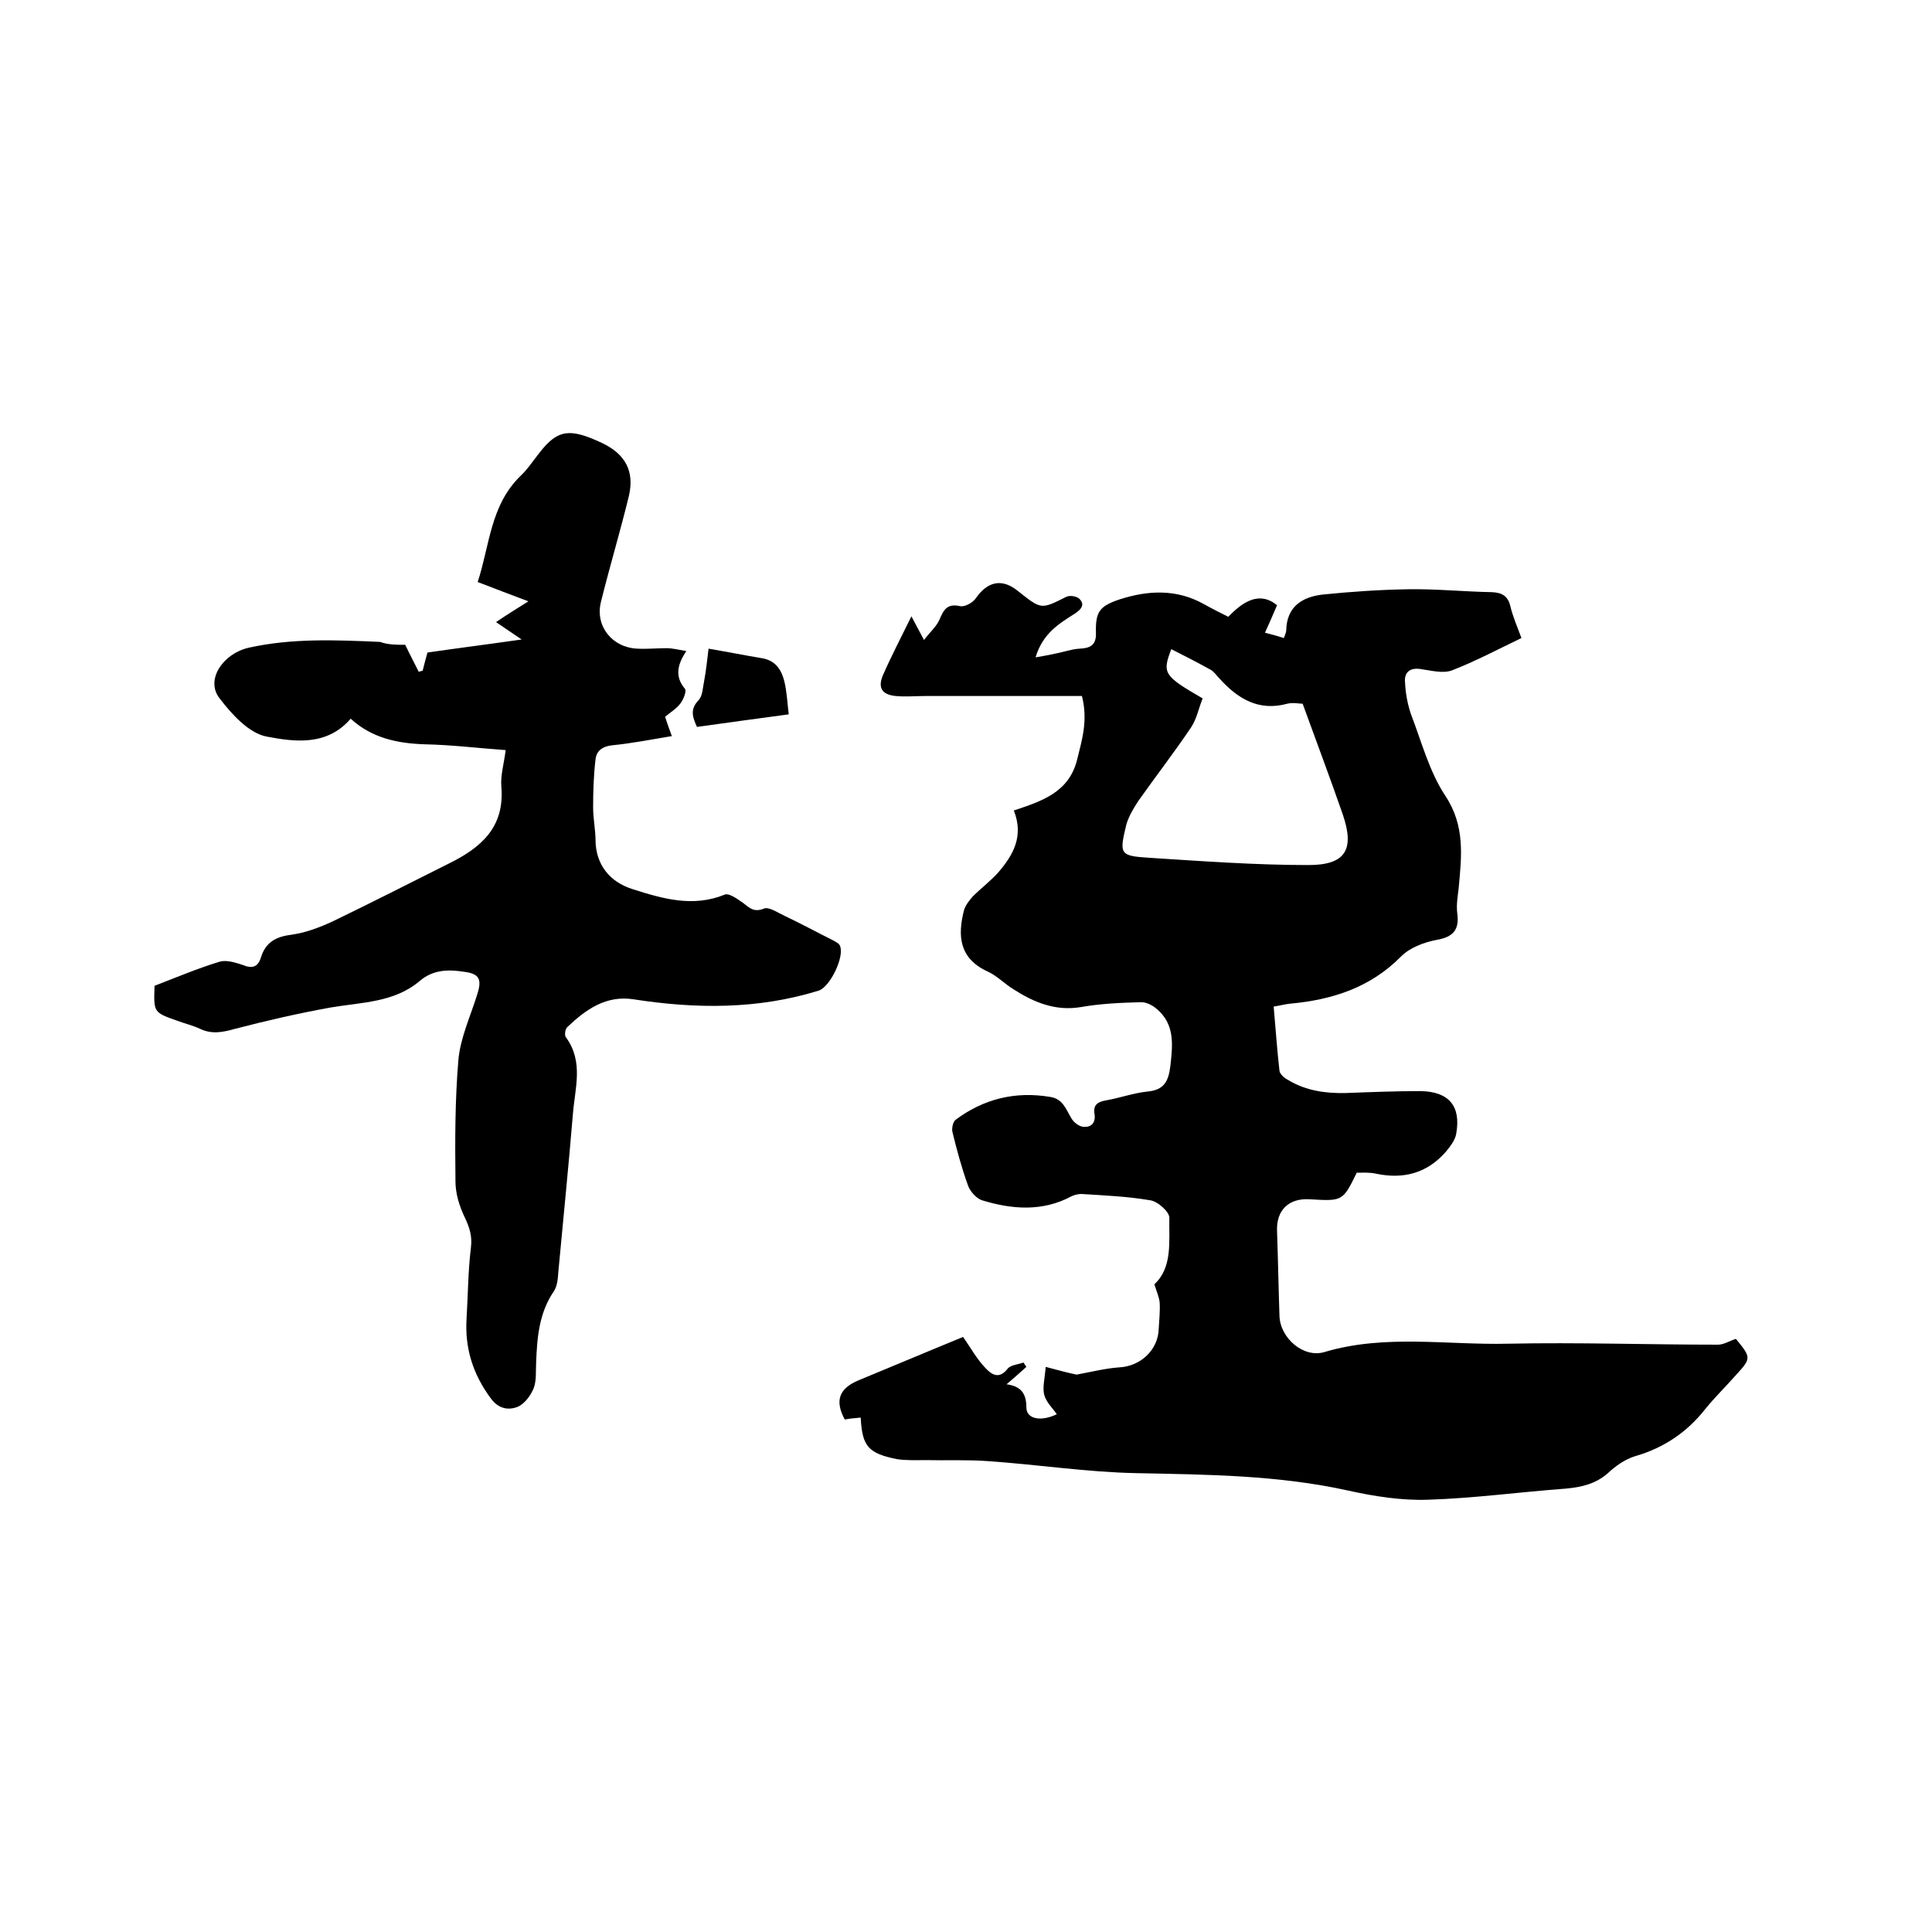 <svg enable-background="new 0 0 400 400" viewBox="0 0 400 400" xmlns="http://www.w3.org/2000/svg"><path d="m178.2 293.5c-1.3.1-2.3.2-3.3.4-2.1-3.9-1.2-6.4 2.8-8.1 7.3-3 14.6-6.1 21.7-9 1.6 2.3 2.8 4.5 4.5 6.3 1.2 1.3 2.8 2.7 4.7.3.6-.8 2.2-.9 3.3-1.3l.6.9c-1.3 1.2-2.6 2.3-4.1 3.6 2.9.4 4.1 1.8 4.1 4.8 0 2.4 3 3 6.3 1.4-.9-1.3-2.2-2.5-2.6-4s.1-3.3.3-5.8c2.6.7 4.9 1.3 6.4 1.6 3.2-.6 6-1.3 8.8-1.5 4.4-.2 8.1-3.6 8.2-8 .1-1.8.3-3.6.2-5.4-.1-1.1-.6-2.2-1.1-3.8 3.8-3.5 3-8.9 3.1-13.8 0-1.2-2.4-3.4-4-3.6-4.7-.8-9.5-1-14.2-1.3-.7 0-1.5.2-2.1.5-6 3.2-12.3 2.7-18.5.8-1.2-.4-2.5-1.9-2.9-3.1-1.3-3.6-2.3-7.3-3.2-11-.2-.8.1-2.2.7-2.6 5.8-4.3 12.3-5.9 19.5-4.7 2.7.4 3.3 2.6 4.4 4.4.5.9 1.7 1.8 2.6 1.8 1.6.1 2.5-.9 2.2-2.7-.3-1.9.7-2.5 2.5-2.8 2.8-.5 5.6-1.5 8.4-1.8 3.5-.3 4.4-2.1 4.8-5.2.5-4.4 1-8.7-2.8-11.9-.9-.8-2.3-1.5-3.4-1.4-4.1.1-8.3.3-12.3 1-5.3.9-9.8-1-14-3.7-1.8-1.1-3.3-2.7-5.2-3.6-6-2.7-6.4-7.4-5-12.8.3-1 1.1-2 1.8-2.8 1.7-1.7 3.7-3.2 5.3-5 3.1-3.6 5.3-7.5 3.2-12.8 5.7-1.9 11.4-3.7 13.1-10.5 1-4.1 2.3-8.1 1-13.2-10.8 0-21.5 0-32.3 0-2.1 0-4.2.2-6.3 0-2.8-.3-3.7-1.7-2.6-4.3 1.7-3.9 3.7-7.7 5.9-12.2 1 1.9 1.6 3 2.6 4.9 1.3-1.7 2.6-2.8 3.2-4.2.9-2.1 1.6-3.4 4.3-2.8.9.2 2.6-.7 3.2-1.6 2.5-3.6 5.5-4.2 8.8-1.5 4.8 3.8 4.7 3.8 9.9 1.2.7-.4 2.2-.2 2.8.4 1.2 1.2.3 2.2-.9 3-3.3 2.1-6.7 4.1-8.2 9.1 1.7-.3 2.9-.5 4.2-.8 1.6-.3 3.2-.9 4.9-1 2.2-.1 3.5-.7 3.4-3.3-.1-4.3.7-5.5 4.9-6.9 5.9-1.9 11.8-2.2 17.5 1 1.6.9 3.2 1.7 5 2.6 3-3.1 6.4-5.4 10.1-2.4-.8 1.9-1.6 3.7-2.5 5.7 1.6.4 2.7.7 3.9 1.1.2-.6.5-1.1.5-1.6.1-4.9 3.3-6.9 7.5-7.4 5.9-.6 11.8-1 17.7-1.1 5.8-.1 11.6.5 17.4.6 2.1.1 3.3.8 3.8 2.9s1.4 4.2 2.3 6.6c-4.8 2.3-9.5 4.8-14.4 6.7-1.9.7-4.4 0-6.6-.3-2.3-.3-3.3.9-3.1 2.8.1 2.2.5 4.4 1.2 6.5 2.2 5.7 3.8 11.9 7.1 16.9 4.2 6.3 3.4 12.6 2.8 19.2-.2 1.7-.5 3.4-.3 5.1.5 3.5-.8 5-4.3 5.6-2.6.5-5.5 1.6-7.3 3.4-6.4 6.5-14.3 9-23 9.8-1 .1-2.1.4-3.4.6.4 4.5.7 8.9 1.2 13.3.1.7 1 1.5 1.8 1.9 3.6 2.2 7.7 2.8 11.9 2.7 5.2-.2 10.4-.4 15.5-.4 5.9.1 8.4 3.1 7.4 8.8-.2 1.3-1.2 2.6-2.1 3.7-3.9 4.5-8.8 5.8-14.5 4.6-1.3-.3-2.7-.2-4-.2-2.9 5.9-2.9 5.9-9.7 5.5-4.4-.3-7 2.3-6.8 6.6.2 5.8.3 11.6.5 17.5.1 4.6 5 8.9 9.4 7.5 12.5-3.7 25.3-1.4 37.9-1.7 14.5-.3 29 .2 43.5.2 1.2 0 2.4-.8 3.7-1.2 3.2 3.9 3.2 4 0 7.5-2.1 2.4-4.4 4.6-6.4 7.1-3.8 4.8-8.6 8-14.5 9.7-2 .6-4 2-5.6 3.5-2.5 2.2-5.4 2.9-8.7 3.2-9.5.7-19 2-28.5 2.3-5.5.2-11.2-.7-16.6-1.9-14.5-3.2-29.1-3.3-43.8-3.6-10.3-.2-20.6-1.8-30.9-2.5-4.2-.3-8.4-.1-12.7-.2-2 0-4 .1-6-.2-5.9-1.2-7.2-2.6-7.5-8.6zm91.5-147.8c-.7 0-2-.3-3.2 0-5.9 1.6-10.2-1-14-5.2-.6-.6-1.1-1.4-1.8-1.8-2.7-1.5-5.4-2.9-8.2-4.3-1.9 5-1.6 5.5 6.5 10.2-.8 1.9-1.2 4.2-2.4 6-3.5 5.2-7.3 10.1-10.9 15.2-1 1.5-2 3.2-2.5 4.9-1.5 6.2-1.4 6.5 4.8 6.9 11 .7 21.9 1.5 32.9 1.5 7.7 0 9.6-3.2 7.1-10.5-2.6-7.5-5.4-14.9-8.3-22.9z"/><path d="m83.9 133.5c1 2.1 1.9 3.8 2.8 5.6.3-.1.5-.2.8-.2.3-1.2.6-2.4 1-3.8 6.2-.9 12.5-1.7 19.5-2.7-2.1-1.4-3.5-2.4-5.3-3.6 2.2-1.5 4.3-2.8 6.7-4.3-3.7-1.4-6.9-2.6-10.5-4 2.5-7.6 2.6-15.9 8.9-22 1.5-1.4 2.7-3.3 4-4.9 3.7-4.7 6.2-5 12.8-1.9 4.9 2.3 6.8 5.9 5.6 11-1.8 7.4-4 14.7-5.8 22-1.2 5 2.4 9.4 7.6 9.6 2 .1 4-.1 6-.1 1.2 0 2.4.3 4.1.6-1.9 2.8-2.4 5.3-.3 7.8.4.5-.3 2.2-.9 3-.8 1.1-2 1.8-3.2 2.8.4 1.3.9 2.6 1.4 4-4.2.7-8.3 1.5-12.3 1.9-2 .2-3.3 1.1-3.5 2.9-.4 3.3-.5 6.7-.5 10 0 2.3.5 4.6.5 6.9.1 4.9 2.9 8.5 7.7 10 6.3 2 12.5 3.8 19.1 1.1.8-.3 2.4.8 3.4 1.5 1.4.9 2.3 2.4 4.7 1.4 1-.4 2.9.9 4.2 1.5 3.4 1.6 6.7 3.4 10.1 5.1.5.3 1.2.6 1.4 1.1 1 2.2-2 8.5-4.4 9.3-12.6 3.9-25.4 3.8-38.3 1.8-5.7-.9-9.9 2.1-13.7 5.7-.5.4-.7 1.8-.3 2.2 3.7 5.1 1.8 10.6 1.4 16-.9 10.9-2 21.7-3 32.5-.1 1.4-.2 2.9-.9 4-3.1 4.5-3.5 9.6-3.7 14.8-.1 1.8.1 3.7-.5 5.3-.6 1.5-1.9 3.3-3.4 3.9-1.9.7-3.9.4-5.5-1.8-3.7-5-5.4-10.4-5-16.6.3-4.9.3-9.7.9-14.6.3-2.4-.3-4.2-1.3-6.3-1.1-2.3-1.9-4.9-1.9-7.4-.1-8.4-.1-16.8.6-25.1.4-4.6 2.5-9.1 3.9-13.6 1-3.1.5-4.3-2.7-4.7-3.2-.5-6.4-.5-9.2 1.9-5.3 4.5-12.1 4.4-18.5 5.5-6.6 1.2-13.2 2.7-19.7 4.4-2.5.7-4.8 1.2-7.3 0-1.5-.7-3.2-1.1-4.8-1.7-4.8-1.7-4.8-1.7-4.6-7.2 4.4-1.7 8.9-3.6 13.5-5 1.4-.4 3.3.2 4.8.7 1.9.8 3.1.4 3.7-1.5 1-3.3 3.2-4.4 6.5-4.8 2.8-.4 5.7-1.5 8.3-2.7 8.1-3.9 16.1-8 24.1-12 6.7-3.3 11.6-7.5 10.9-15.9-.2-2.3.5-4.6.9-7.6-5.7-.4-11.3-1.1-16.8-1.2-5.7-.2-10.9-1.3-15.3-5.3-4.9 5.7-11.6 4.8-17.4 3.7-3.7-.7-7.3-4.7-9.8-8-2.9-3.8.8-9.2 6.1-10.4 9-2 18.1-1.6 27.2-1.2 1.6.6 3.5.6 5.2.6z"/><path d="m146.7 134.3c4.1.7 7.6 1.4 11.2 2 2.7.5 3.9 2.4 4.5 4.8.5 2.1.6 4.3.9 6.8-6.6.9-12.7 1.7-19 2.6-.9-2-1.5-3.6.3-5.5.9-.9.9-2.7 1.2-4.1.4-2.1.6-4.2.9-6.6z"/></svg>